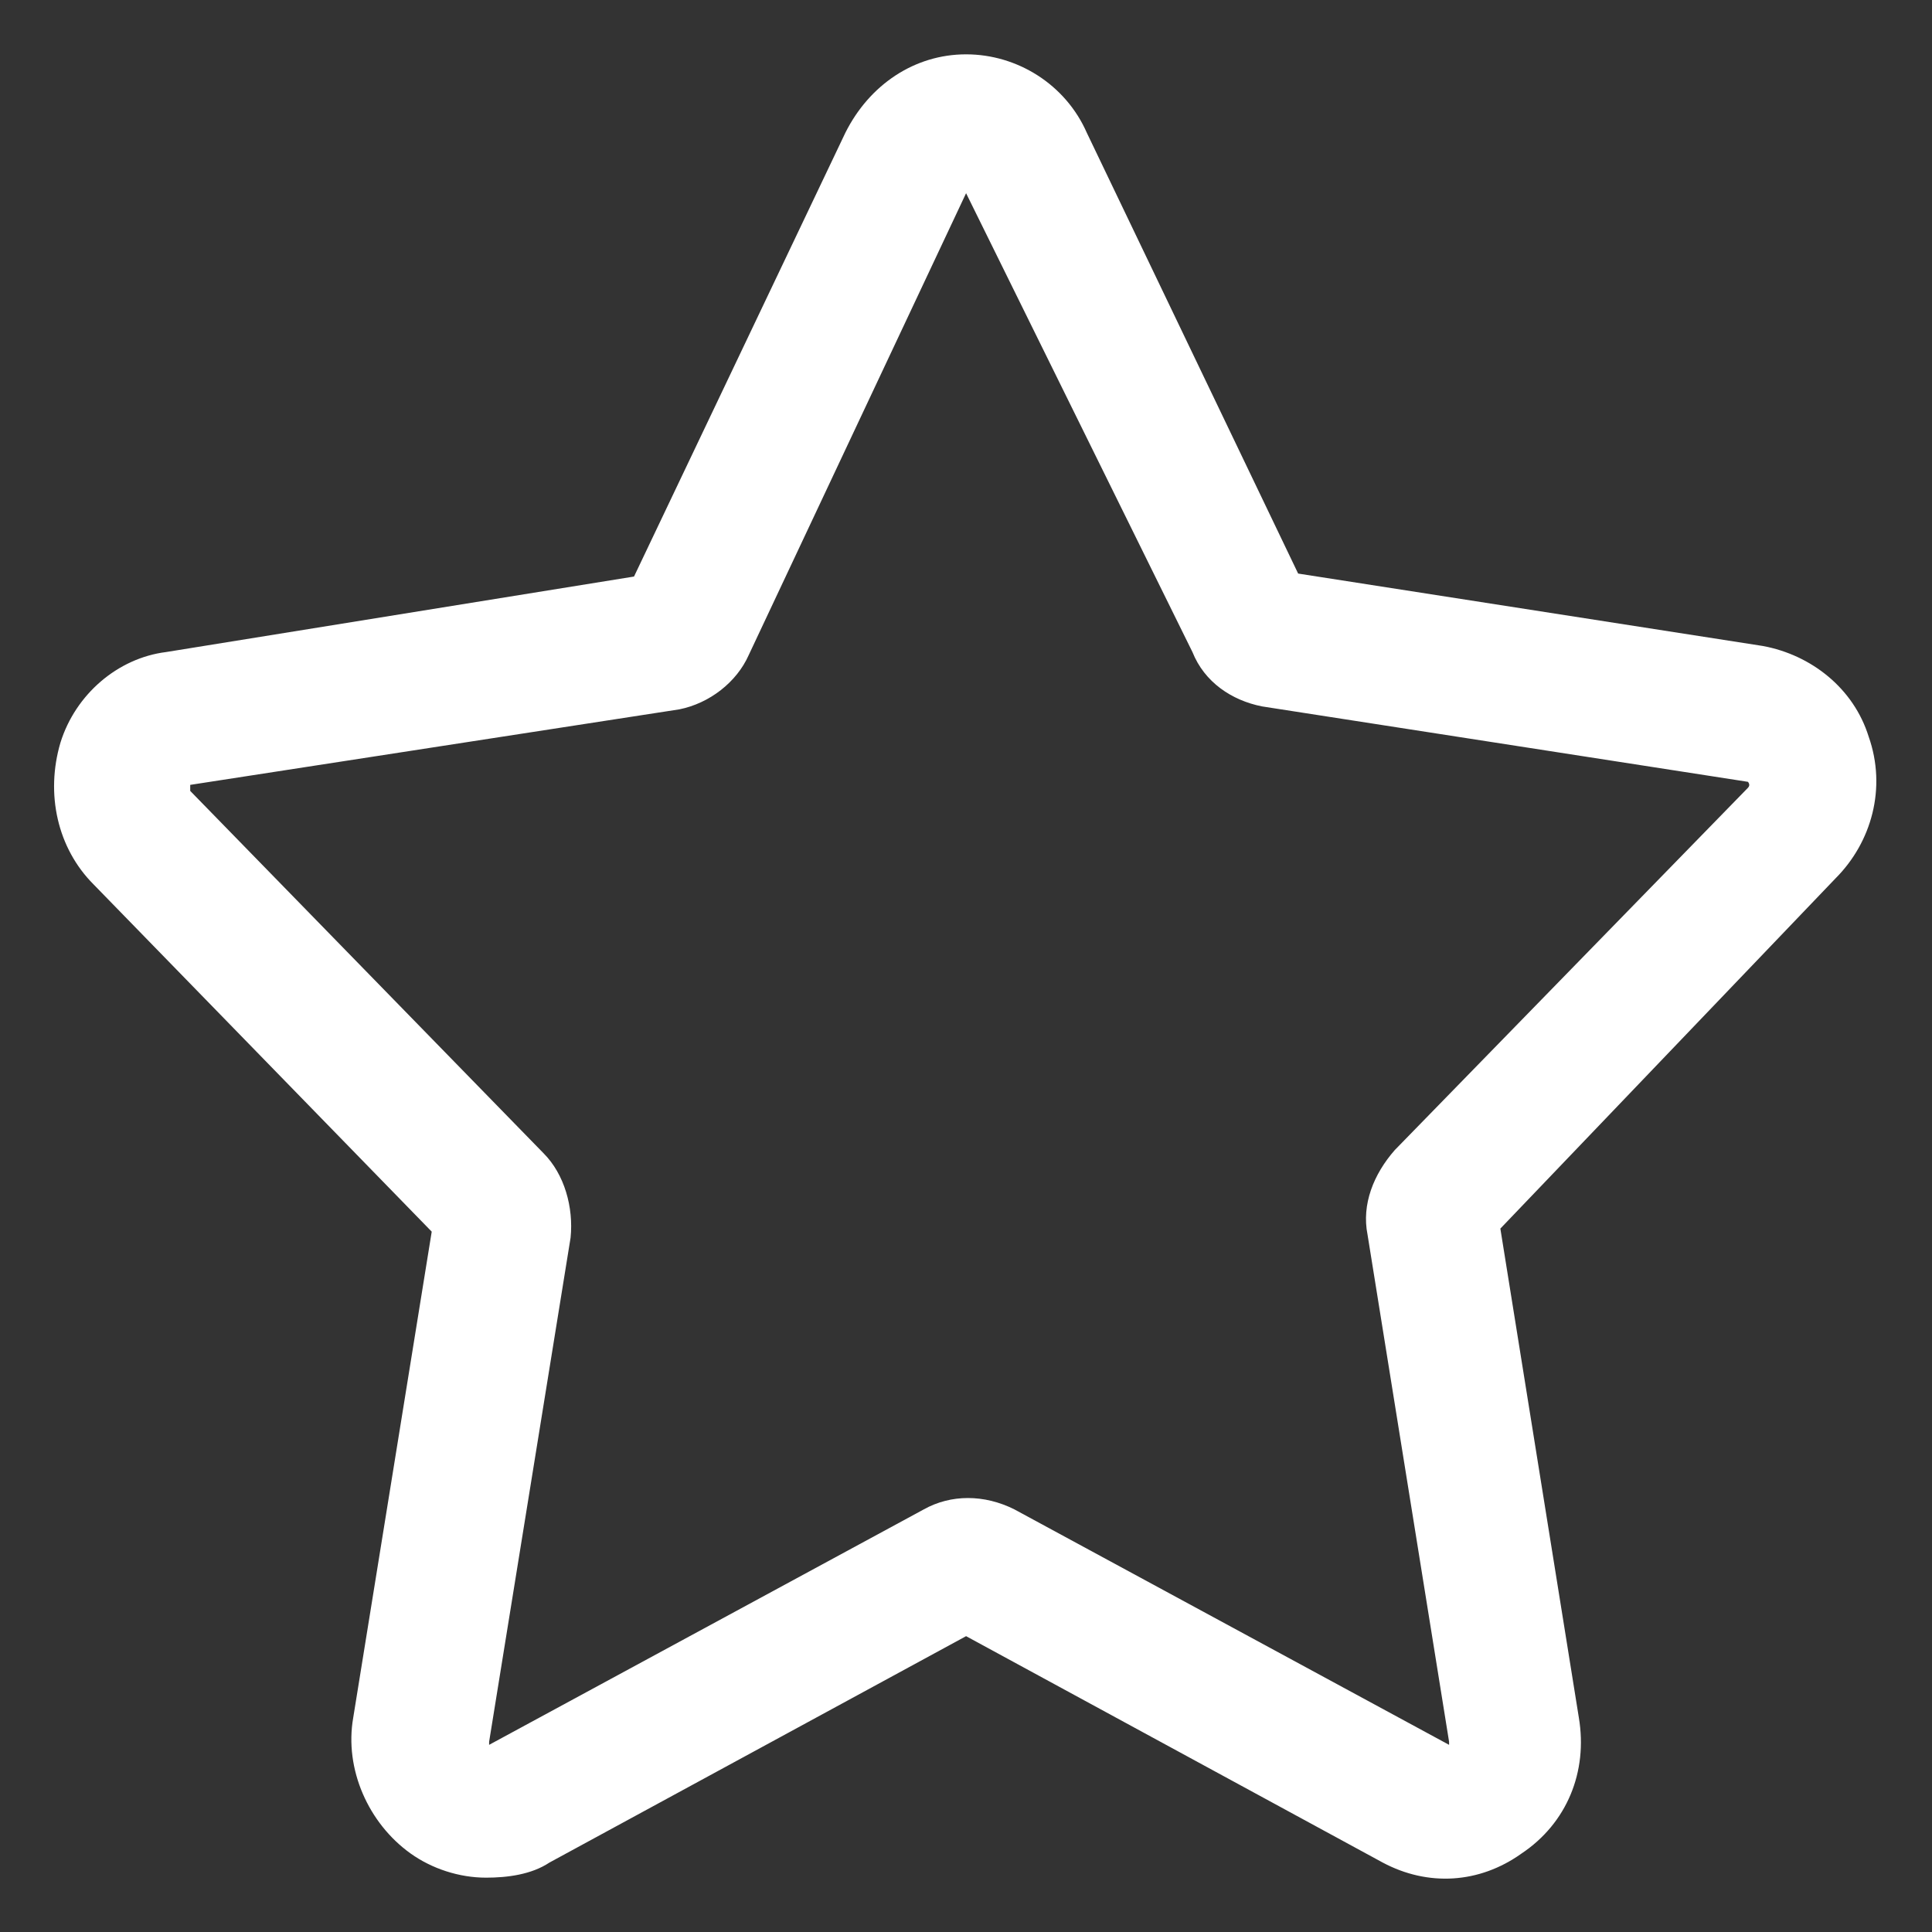 <svg width="24" height="24" viewBox="0 0 24 24" fill="none" xmlns="http://www.w3.org/2000/svg">
<rect x="0" y="0" width="24" height="24" fill="#333333" stroke="none"/>
<path d="M6.038 23.325C5.701 23.325 5.363 23.212 5.101 23.025C4.576 22.65 4.276 21.975 4.388 21.337L5.363 15.3L1.163 10.987C0.713 10.537 0.563 9.862 0.751 9.225C0.938 8.625 1.463 8.175 2.063 8.1L7.876 7.162L10.501 1.65C10.801 1.05 11.363 0.675 12.001 0.675C12.638 0.675 13.238 1.05 13.501 1.65L16.126 7.125L21.901 8.025C22.501 8.137 23.026 8.55 23.213 9.15C23.438 9.787 23.251 10.462 22.801 10.912L18.638 15.262L19.613 21.337C19.726 22.012 19.463 22.65 18.901 23.025C18.376 23.4 17.738 23.437 17.176 23.137L12.001 20.325L6.826 23.137C6.601 23.287 6.301 23.325 6.038 23.325ZM2.363 9.75C2.363 9.75 2.363 9.787 2.363 9.825L6.751 14.325C7.013 14.587 7.126 15 7.088 15.375L6.076 21.637C6.076 21.637 6.076 21.637 6.076 21.675L11.476 18.75C11.813 18.562 12.226 18.562 12.601 18.75L18.001 21.675C18.001 21.675 18.001 21.675 18.001 21.637L16.988 15.337C16.913 14.962 17.063 14.587 17.326 14.287L21.713 9.787C21.751 9.75 21.713 9.712 21.713 9.712L15.676 8.775C15.301 8.7 14.963 8.475 14.813 8.1L12.001 2.4L9.301 8.137C9.151 8.475 8.813 8.737 8.438 8.812L2.363 9.75Z" fill="#ffffff"/>
</svg>